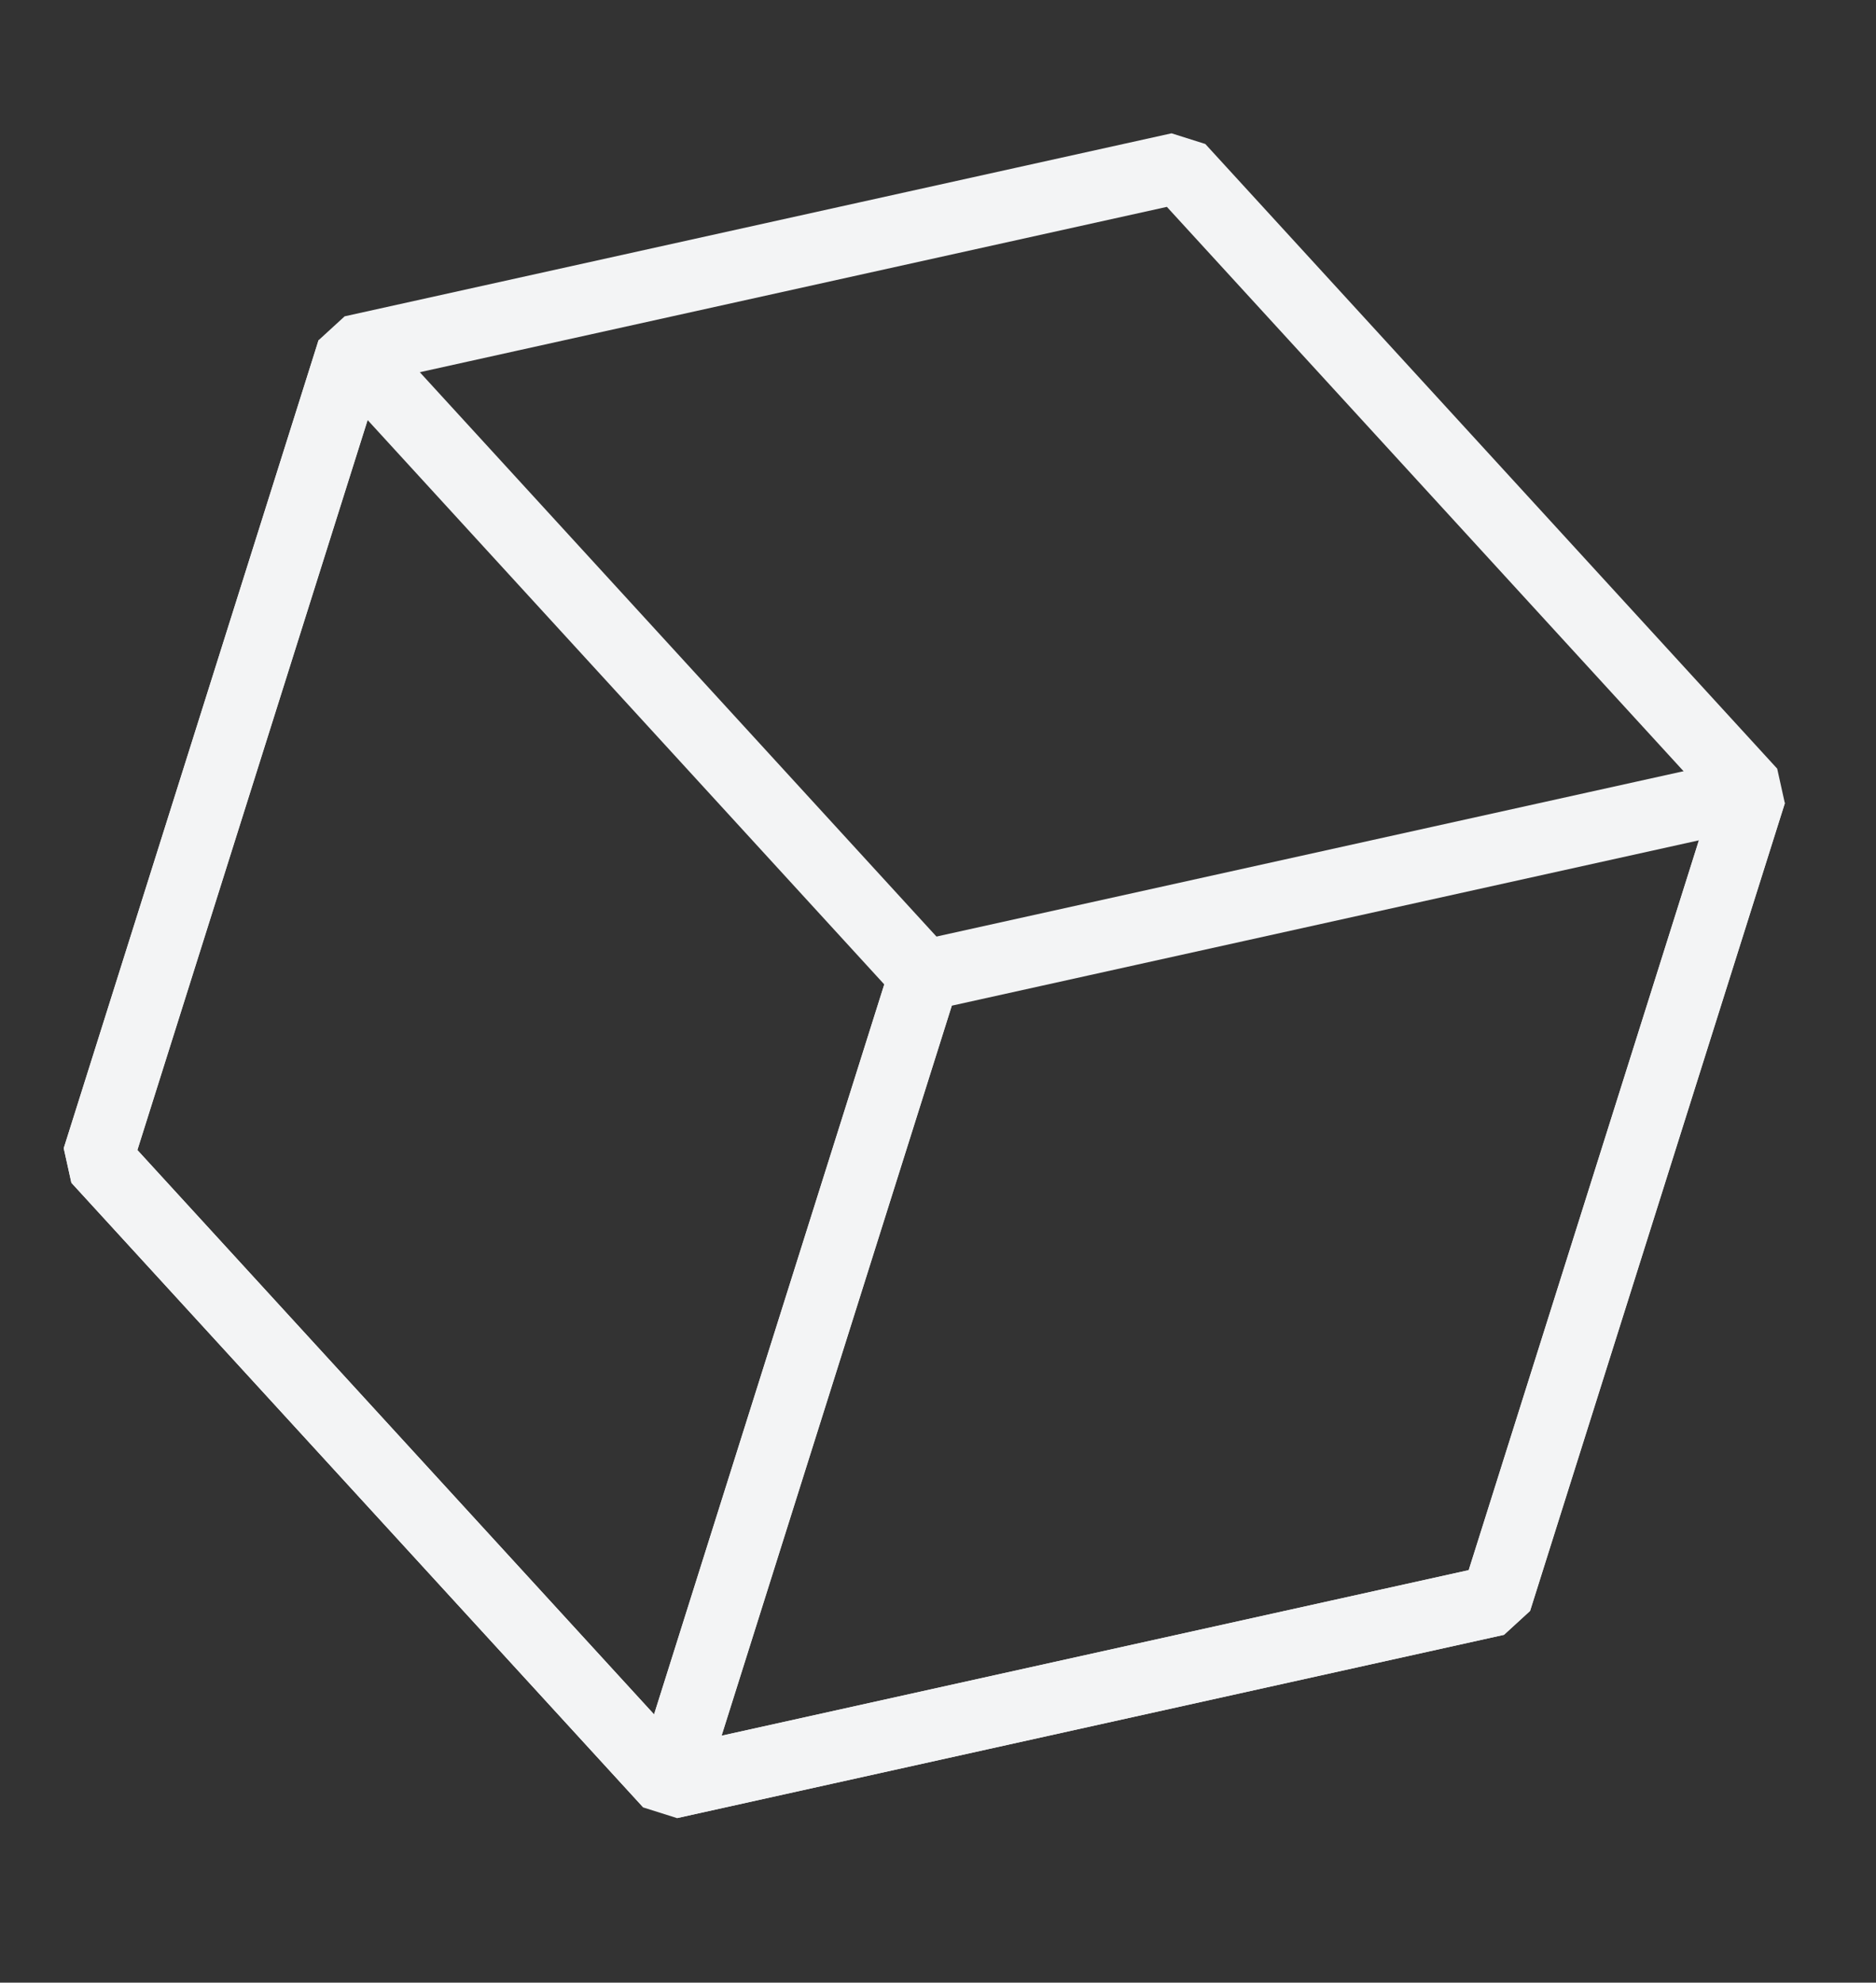 <?xml version="1.0" encoding="UTF-8"?> <svg xmlns="http://www.w3.org/2000/svg" width="53" height="56" viewBox="0 0 53 56" fill="none"><rect x="0" y="0" width="53" height="56" fill="#333333" stroke="none"/><path d="M33.314 4.742L9.953 9.911L2.754 32.733L18.911 50.377L42.273 45.2L49.471 22.386L33.314 4.742Z" stroke="#F3F4F5" stroke-width="2" stroke-linecap="square" stroke-linejoin="bevel"></path><path d="M9.953 9.911L26.109 27.555L18.911 50.377L2.754 32.733L9.953 9.911Z" stroke="#F3F4F5" stroke-width="2" stroke-linecap="square" stroke-linejoin="bevel"></path><path d="M26.11 27.554L49.471 22.385L42.274 45.2L18.911 50.376L26.11 27.554Z" stroke="#F3F4F5" stroke-width="2" stroke-linecap="square" stroke-linejoin="bevel"></path></svg> 